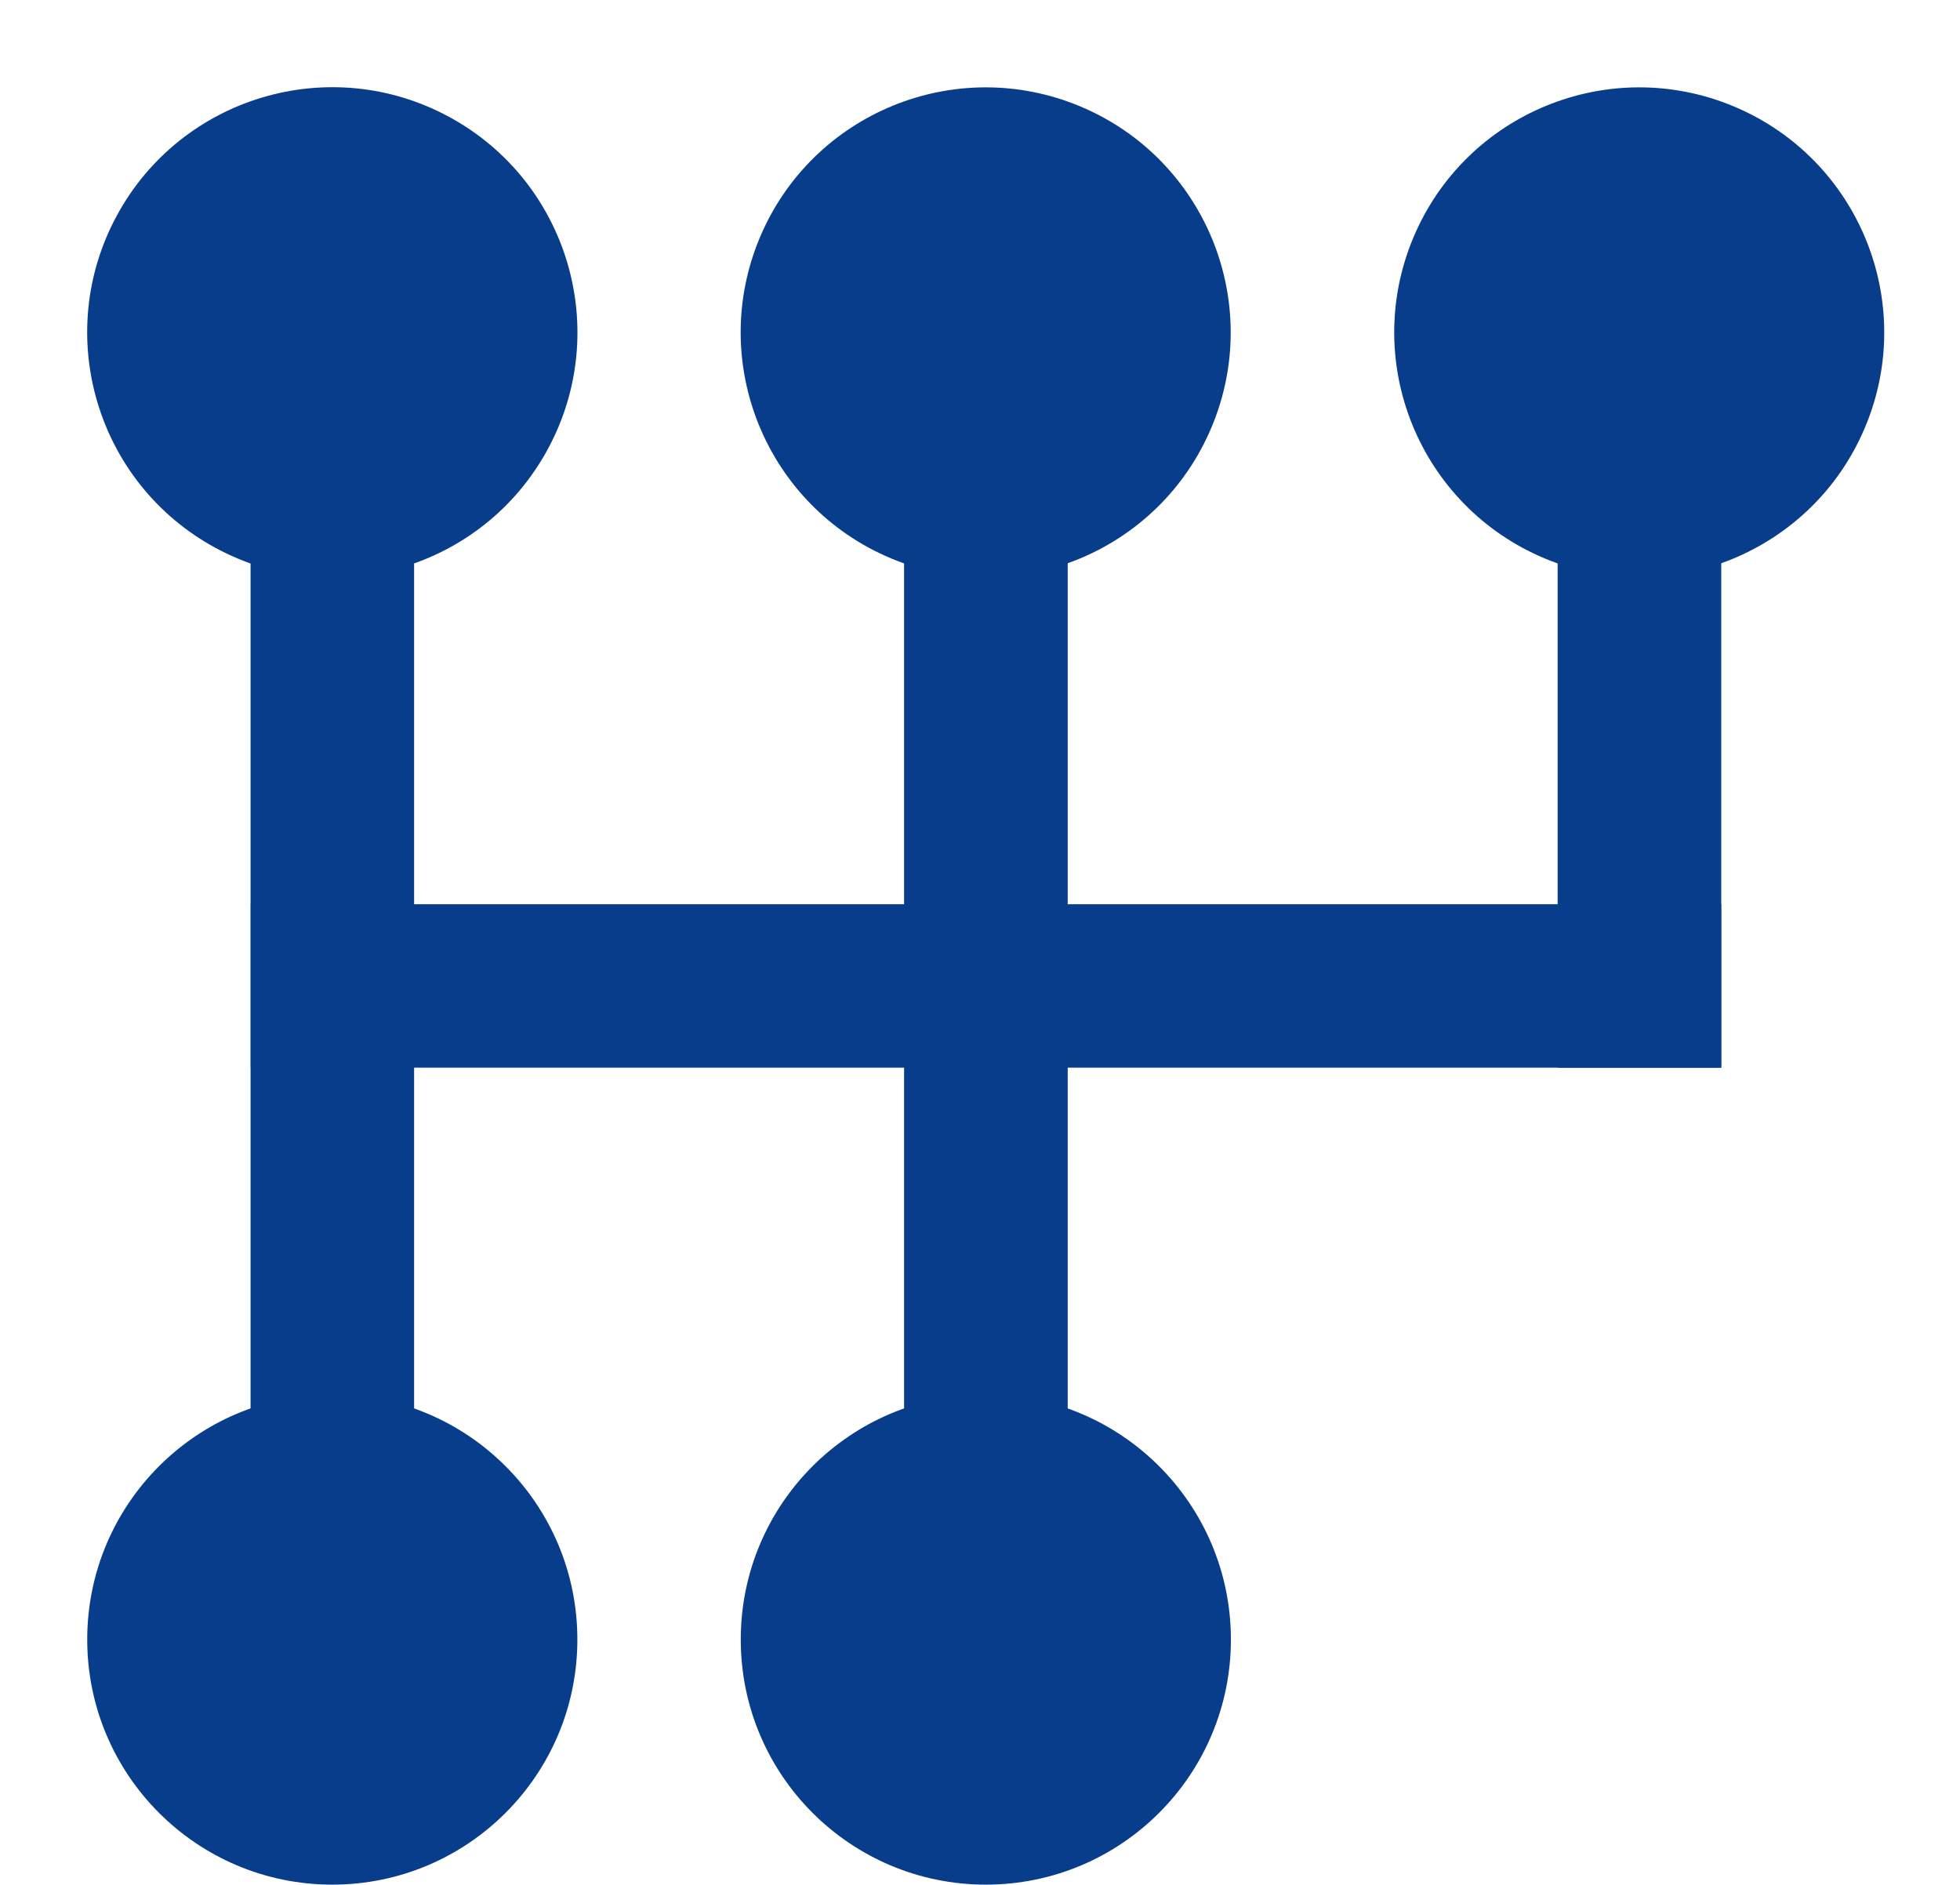 <svg id="Group_21" data-name="Group 21" xmlns="http://www.w3.org/2000/svg" width="28.56" height="27.458" viewBox="0 0 28.56 27.458">
  <rect id="Rectangle_10" data-name="Rectangle 10" width="21.427" height="2.381" transform="translate(3.654 13.174)" fill="#083d8b"/>
  <circle id="Ellipse_2" data-name="Ellipse 2" cx="3.571" cy="3.571" r="3.571" transform="matrix(0.477, -0.879, 0.879, 0.477, 0, 6.278)" fill="#083d8b"/>
  <circle id="Ellipse_3" data-name="Ellipse 3" cx="3.571" cy="3.571" r="3.571" transform="translate(1.271 20.316)" fill="#083d8b"/>
  <circle id="Ellipse_4" data-name="Ellipse 4" cx="3.571" cy="3.571" r="3.571" transform="matrix(0.386, -0.922, 0.922, 0.386, 9.692, 6.757)" fill="#083d8b"/>
  <circle id="Ellipse_5" data-name="Ellipse 5" cx="3.571" cy="3.571" r="3.571" transform="translate(10.794 20.316)" fill="#083d8b"/>
  <rect id="Rectangle_11" data-name="Rectangle 11" width="2.383" height="16.679" transform="translate(3.651 6.018)" fill="#083d8b"/>
  <rect id="Rectangle_12" data-name="Rectangle 12" width="2.384" height="16.679" transform="translate(13.174 6.018)" fill="#083d8b"/>
  <circle id="Ellipse_6" data-name="Ellipse 6" cx="3.571" cy="3.571" r="3.571" transform="matrix(0.386, -0.922, 0.922, 0.386, 19.215, 6.757)" fill="#083d8b"/>
  <rect id="Rectangle_13" data-name="Rectangle 13" width="2.384" height="9.537" transform="translate(22.697 6.018)" fill="#083d8b"/>
</svg>
